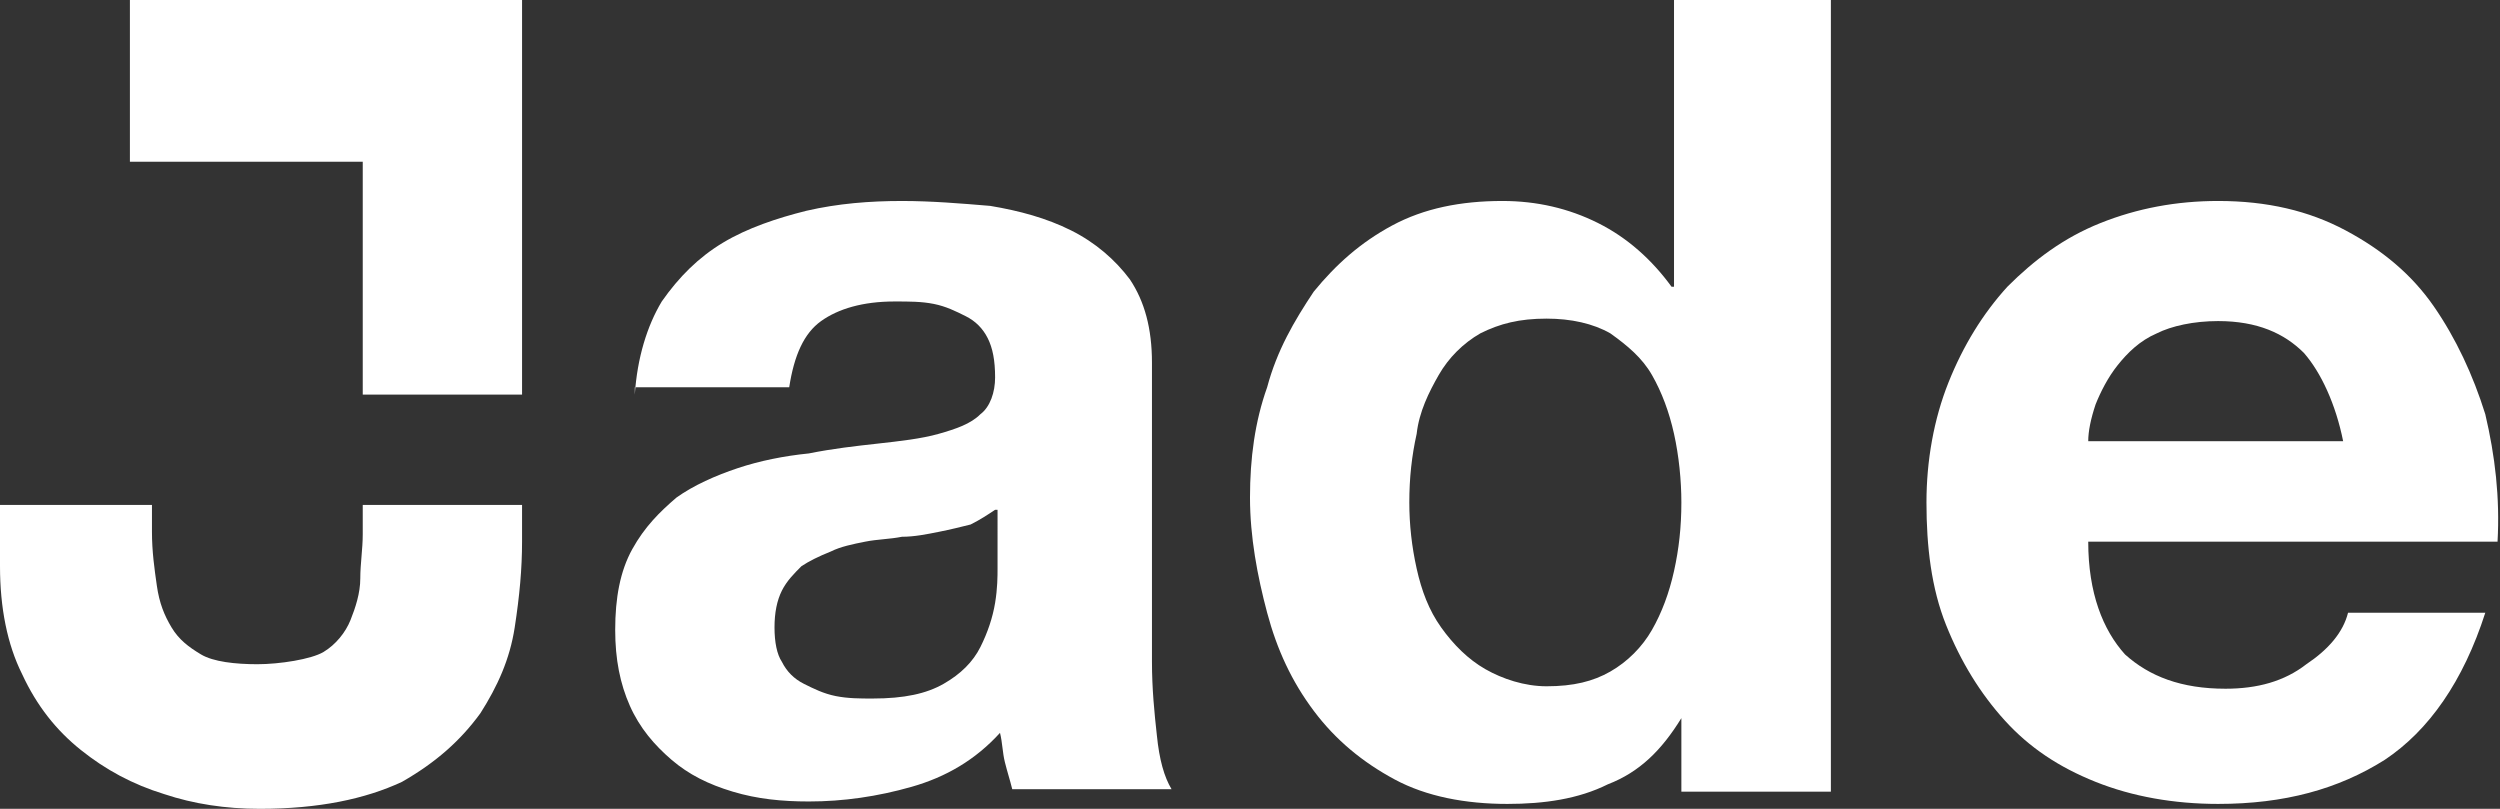 <?xml version="1.0" encoding="utf-8"?>
<!-- Generator: Adobe Illustrator 26.0.0, SVG Export Plug-In . SVG Version: 6.00 Build 0)  -->
<svg version="1.1" id="logo" xmlns="http://www.w3.org/2000/svg" xmlns:xlink="http://www.w3.org/1999/xlink" x="0px" y="0px"
	 viewBox="0 0 102 33" style="enable-background:new 0 0 102 33;" xml:space="preserve">
<rect x="0" y="0" width="102" height="33" fill="#333333" stroke="none"/>
<style type="text/css">
	.st0{fill:#FFFFFF;}
</style>
<g>
	<path class="st0" d="M21,25.6c-0.2,1.3-0.7,2.4-1.4,3.5c-0.8,1.1-1.8,2-3.2,2.8C14.9,32.6,13,33,10.6,33c-1.4,0-2.7-0.2-3.9-0.6
		c-1.3-0.4-2.4-1-3.4-1.8c-1-0.8-1.8-1.8-2.4-3.1C0.3,26.3,0,24.8,0,23.1v-2.5h6.2v1.1c0,0.8,0.1,1.5,0.2,2.2
		c0.1,0.7,0.3,1.2,0.6,1.7c0.3,0.5,0.7,0.8,1.2,1.1c0.5,0.3,1.4,0.4,2.3,0.4c0.9,0,2.2-0.2,2.7-0.5c0.5-0.3,0.9-0.8,1.1-1.3
		c0.2-0.5,0.4-1.1,0.4-1.7c0-0.6,0.1-1.2,0.1-1.8v-1.2h6.5v1.5C21.3,23.2,21.2,24.3,21,25.6z"/>
	<path class="st0" d="M14.8,0H5.3c0,3.8,0,3.8,0,6.6h9.5v9.5c3.3,0,3.3,0,6.5,0V6.6V0H14.8z"/>
	<path class="st0" d="M25.9,16.1c0.1-1.5,0.5-2.8,1.1-3.8c0.7-1,1.5-1.8,2.5-2.4c1-0.6,2.2-1,3.4-1.3c1.3-0.3,2.6-0.4,3.9-0.4
		c1.2,0,2.4,0.1,3.6,0.2c1.2,0.2,2.3,0.5,3.3,1c1,0.5,1.8,1.2,2.4,2c0.6,0.9,0.9,2,0.9,3.4v12.2c0,1.1,0.1,2.1,0.2,3
		c0.1,1,0.3,1.7,0.6,2.2h-6.5c-0.1-0.4-0.2-0.7-0.3-1.1c-0.1-0.4-0.1-0.8-0.2-1.2c-1,1.1-2.2,1.8-3.6,2.2c-1.4,0.4-2.8,0.6-4.2,0.6
		c-1.1,0-2.1-0.1-3.1-0.4c-1-0.3-1.8-0.7-2.5-1.3c-0.7-0.6-1.3-1.3-1.7-2.2c-0.4-0.9-0.6-1.9-0.6-3.1c0-1.3,0.2-2.4,0.7-3.3
		c0.5-0.9,1.1-1.5,1.8-2.1c0.7-0.5,1.6-0.9,2.5-1.2c0.9-0.3,1.9-0.5,2.9-0.6c1-0.2,1.9-0.3,2.8-0.4c0.9-0.1,1.8-0.2,2.5-0.4
		c0.7-0.2,1.3-0.4,1.7-0.8c0.4-0.3,0.6-0.9,0.6-1.5c0-0.7-0.1-1.2-0.3-1.6c-0.2-0.4-0.5-0.7-0.9-0.9c-0.4-0.2-0.8-0.4-1.3-0.5
		c-0.5-0.1-1-0.1-1.6-0.1c-1.3,0-2.3,0.3-3,0.8c-0.7,0.5-1.1,1.4-1.3,2.7H25.9z M40.6,20.8c-0.3,0.2-0.6,0.4-1,0.6
		c-0.4,0.1-0.8,0.2-1.3,0.3c-0.5,0.1-1,0.2-1.5,0.2c-0.5,0.1-1,0.1-1.5,0.2c-0.5,0.1-1,0.2-1.4,0.4c-0.5,0.2-0.9,0.4-1.2,0.6
		c-0.3,0.3-0.6,0.6-0.8,1c-0.2,0.4-0.3,0.9-0.3,1.5c0,0.6,0.1,1.1,0.3,1.4c0.2,0.4,0.5,0.7,0.9,0.9c0.4,0.2,0.8,0.4,1.3,0.5
		c0.5,0.1,1,0.1,1.5,0.1c1.3,0,2.2-0.2,2.9-0.6c0.7-0.4,1.2-0.9,1.5-1.5c0.3-0.6,0.5-1.2,0.6-1.8c0.1-0.6,0.1-1.1,0.1-1.4V20.8z"/>
	<path class="st0" d="M68.6,29.3c-0.8,1.3-1.7,2.2-3,2.7c-1.2,0.6-2.6,0.8-4.1,0.8c-1.7,0-3.3-0.3-4.6-1c-1.3-0.7-2.4-1.6-3.3-2.8
		c-0.9-1.2-1.5-2.5-1.9-4c-0.4-1.5-0.7-3.1-0.7-4.7c0-1.6,0.2-3.1,0.7-4.5c0.4-1.5,1.1-2.7,1.9-3.9c0.9-1.1,1.9-2,3.2-2.7
		c1.3-0.7,2.8-1,4.5-1c1.4,0,2.7,0.3,3.9,0.9c1.2,0.6,2.2,1.5,3,2.6h0.1V0h6.4v32.3h-6.1L68.6,29.3L68.6,29.3z M68.3,17.7
		c-0.2-0.9-0.5-1.7-0.9-2.4c-0.4-0.7-1-1.2-1.7-1.7c-0.7-0.4-1.6-0.6-2.6-0.6c-1.1,0-1.9,0.2-2.7,0.6c-0.7,0.4-1.3,1-1.7,1.7
		c-0.4,0.7-0.8,1.5-0.9,2.4c-0.2,0.9-0.3,1.8-0.3,2.8c0,0.9,0.1,1.8,0.3,2.7c0.2,0.9,0.5,1.7,1,2.4c0.5,0.7,1.1,1.3,1.8,1.7
		c0.7,0.4,1.6,0.7,2.5,0.7c1.1,0,1.9-0.2,2.6-0.6c0.7-0.4,1.3-1,1.7-1.7c0.4-0.7,0.7-1.5,0.9-2.4c0.2-0.9,0.3-1.8,0.3-2.8
		C68.6,19.6,68.5,18.6,68.3,17.7z"/>
	<path class="st0" d="M86.7,26.7c1,0.9,2.3,1.4,4.1,1.4c1.3,0,2.4-0.3,3.3-1c0.9-0.6,1.5-1.3,1.7-2.1h5.6c-0.9,2.8-2.3,4.8-4.1,6
		c-1.9,1.2-4.1,1.8-6.8,1.8c-1.8,0-3.5-0.3-5-0.9c-1.5-0.6-2.7-1.4-3.7-2.5s-1.8-2.4-2.4-3.9c-0.6-1.5-0.8-3.2-0.8-5
		c0-1.7,0.3-3.4,0.9-4.9c0.6-1.5,1.4-2.8,2.4-3.9c1.1-1.1,2.3-2,3.8-2.6c1.5-0.6,3.1-0.9,4.8-0.9c2,0,3.7,0.4,5.2,1.2
		c1.5,0.8,2.7,1.8,3.6,3.1c0.9,1.3,1.6,2.8,2.1,4.4c0.4,1.7,0.6,3.4,0.5,5.2H85.2C85.2,24.2,85.8,25.7,86.7,26.7z M94,14.4
		c-0.8-0.8-1.9-1.3-3.5-1.3c-1,0-1.9,0.2-2.5,0.5c-0.7,0.3-1.2,0.8-1.6,1.3c-0.4,0.5-0.7,1.1-0.9,1.6c-0.2,0.6-0.3,1.1-0.3,1.5h10.4
		C95.3,16.5,94.7,15.2,94,14.4z"/>
</g>
</svg>
